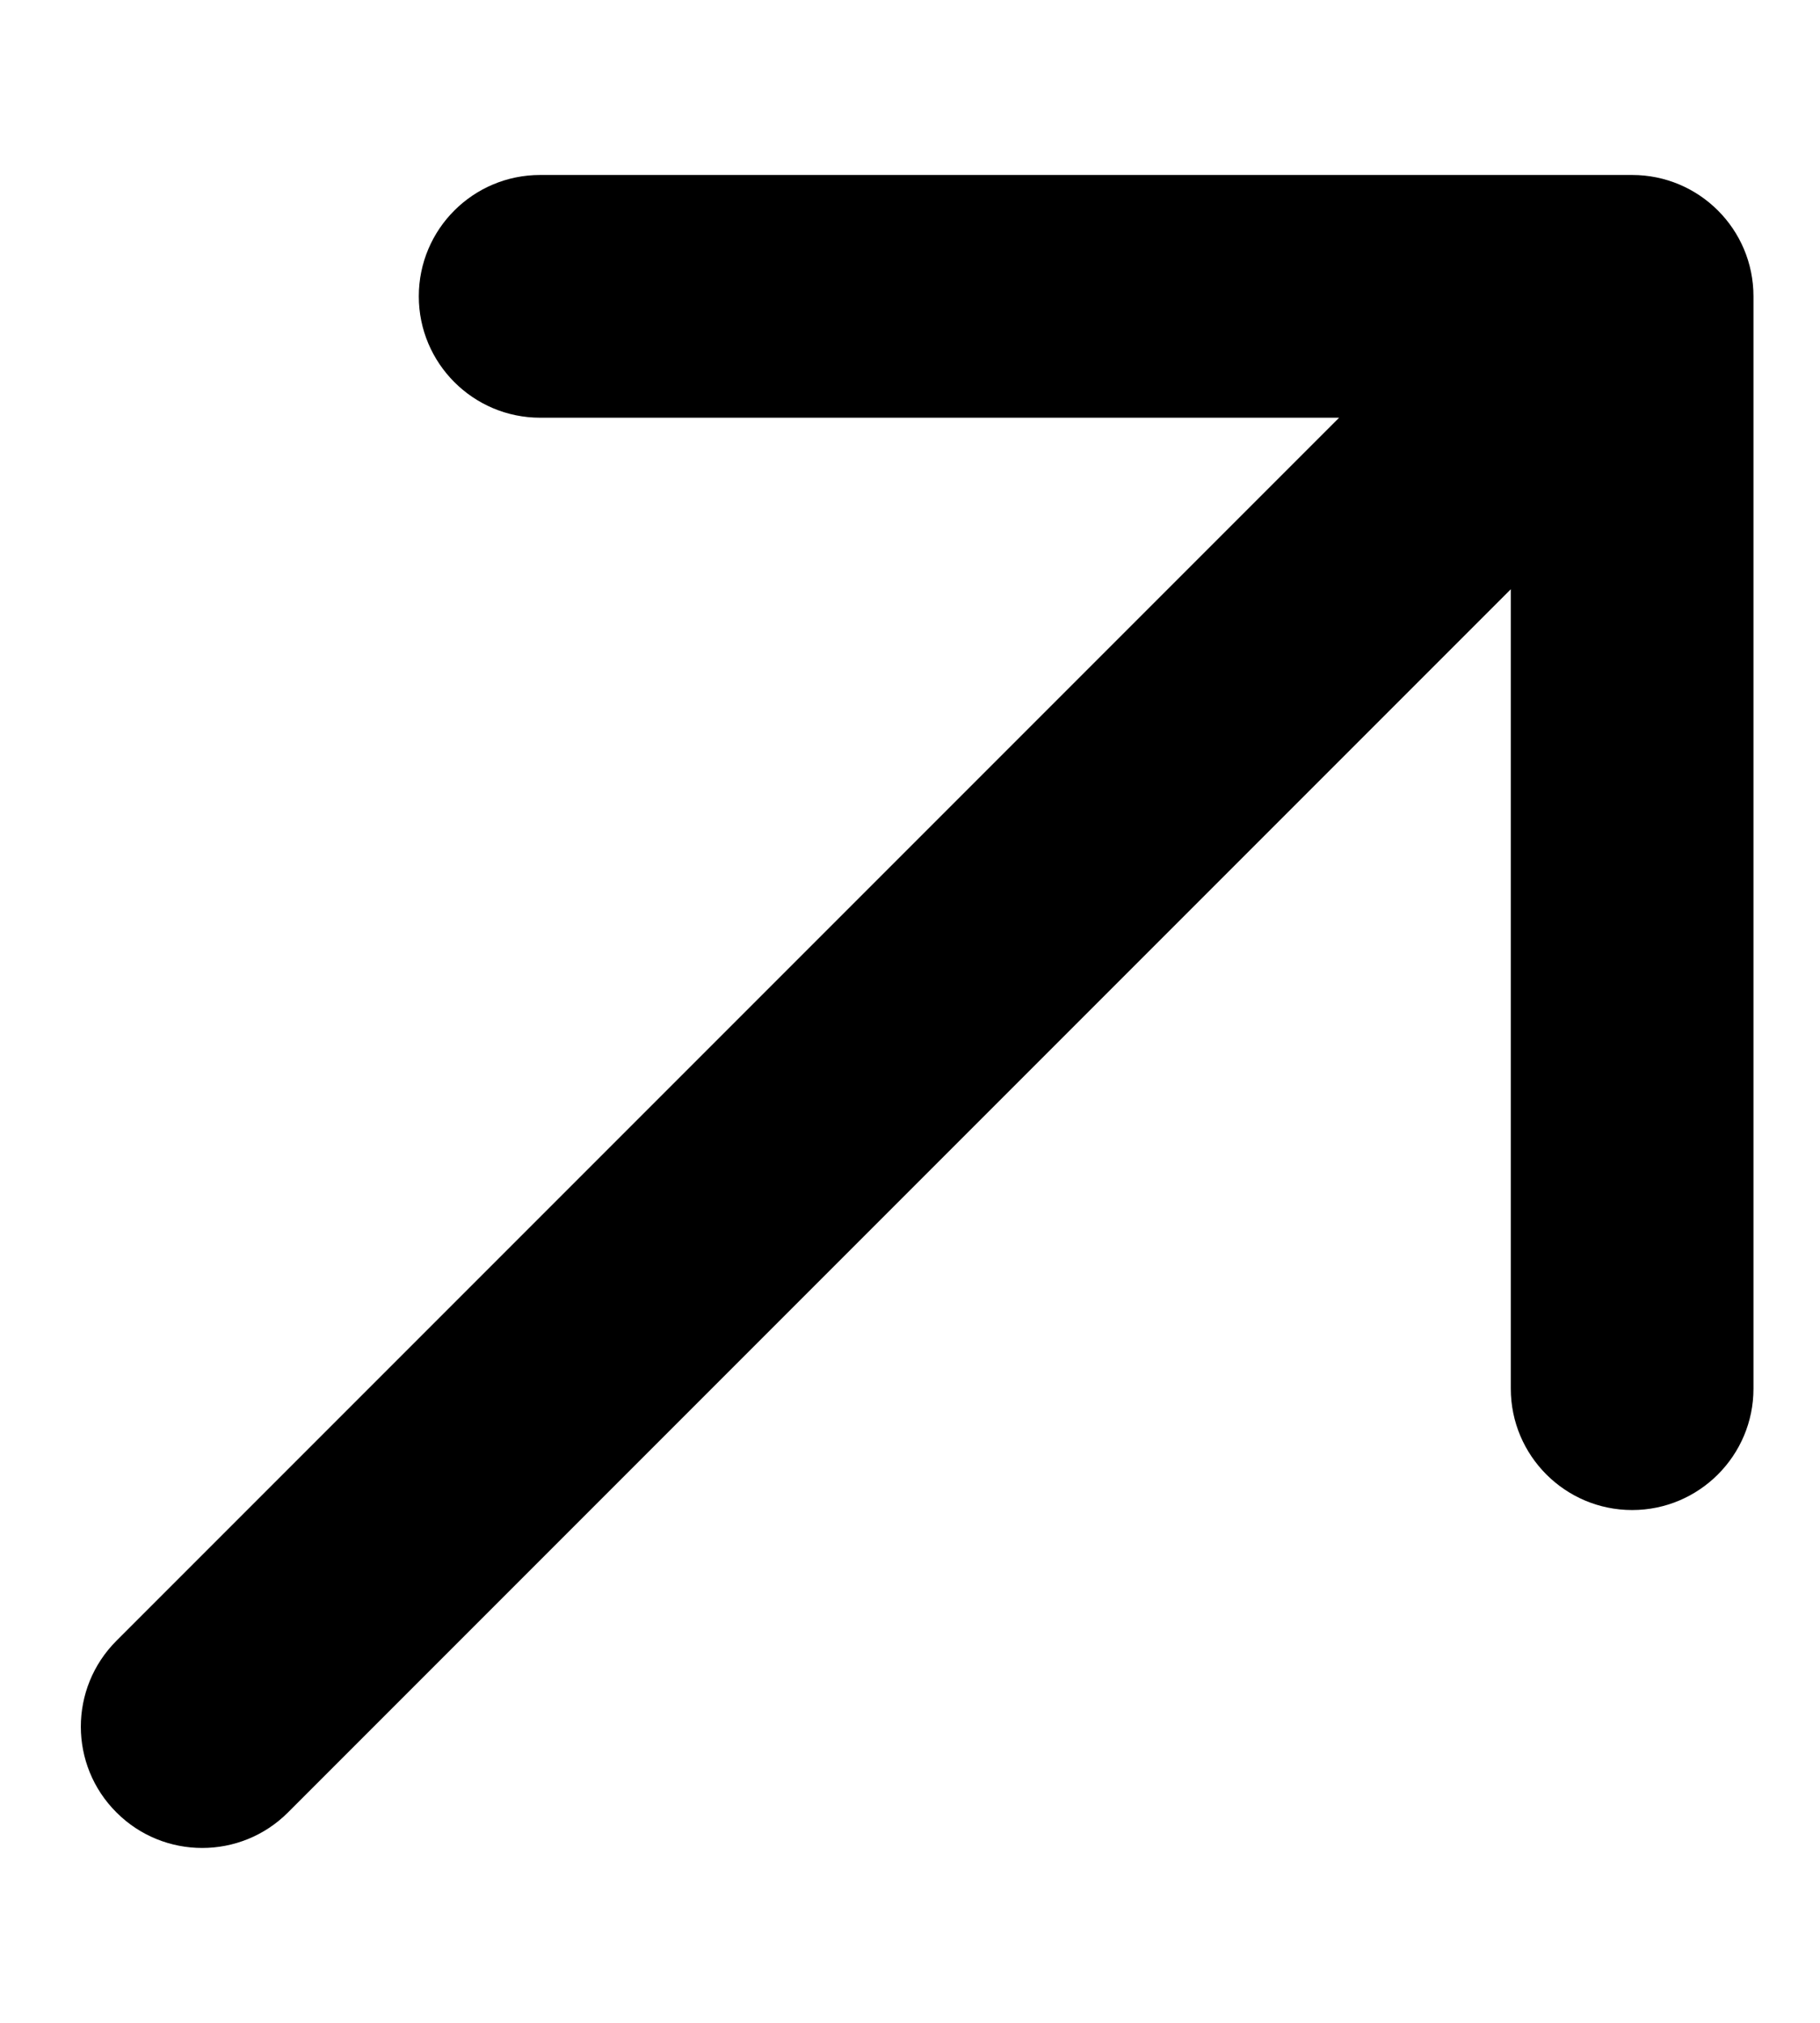 <svg width="9" height="10" viewBox="0 0 9 10" fill="none" xmlns="http://www.w3.org/2000/svg">
<path d="M0.576 8.111C0.341 8.346 0.341 8.726 0.576 8.96C0.81 9.194 1.19 9.194 1.424 8.96L0.576 8.111ZM8.671 1.465C8.671 1.133 8.402 0.865 8.071 0.865L2.671 0.865C2.34 0.865 2.071 1.133 2.071 1.465C2.071 1.796 2.34 2.065 2.671 2.065L7.471 2.065L7.471 6.865C7.471 7.196 7.74 7.465 8.071 7.465C8.402 7.465 8.671 7.196 8.671 6.865L8.671 1.465ZM1.424 8.96L8.495 1.889L7.647 1.04L0.576 8.111L1.424 8.96Z" fill="black"/>
</svg>
